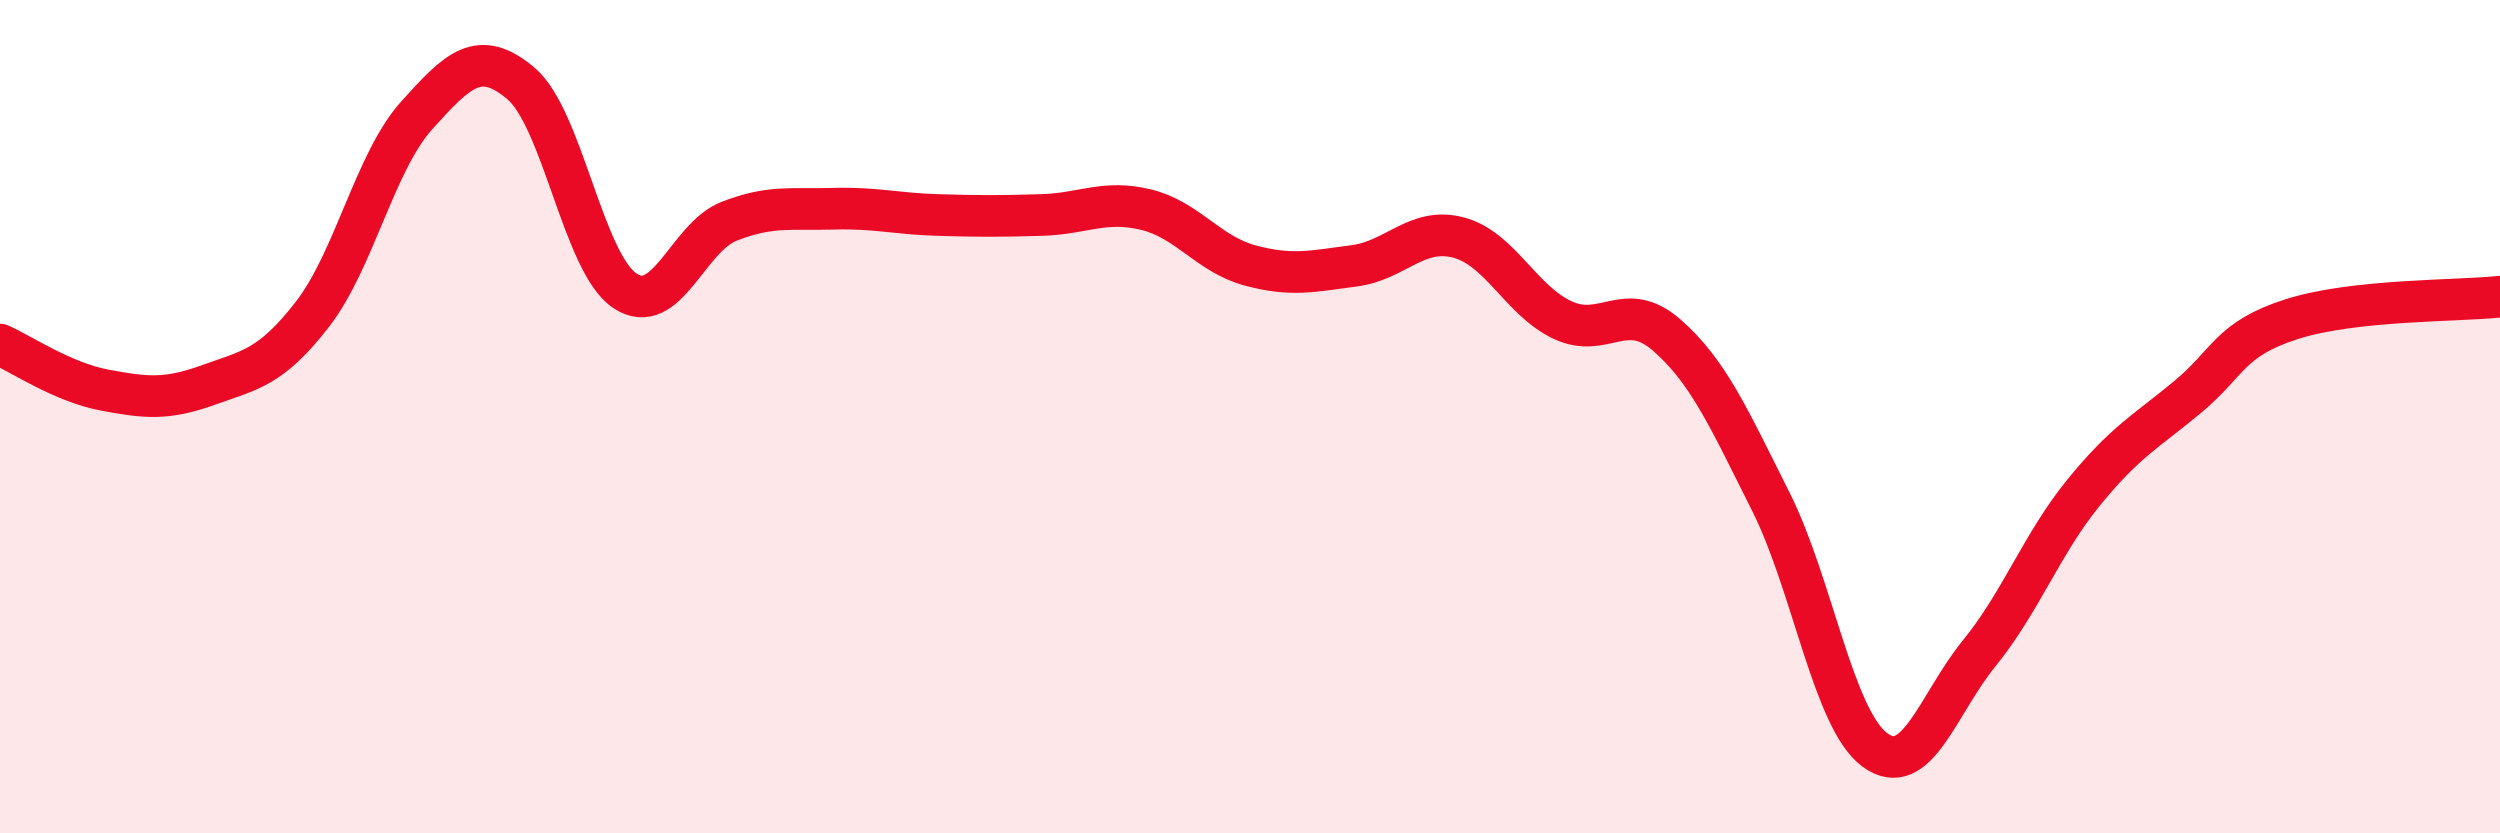 
    <svg width="60" height="20" viewBox="0 0 60 20" xmlns="http://www.w3.org/2000/svg">
      <path
        d="M 0,8.27 C 0.5,8.49 1.5,9.17 2.5,9.36 C 3.5,9.55 4,9.6 5,9.24 C 6,8.88 6.5,8.83 7.5,7.54 C 8.5,6.25 9,3.88 10,2.77 C 11,1.66 11.5,1.16 12.5,2 C 13.5,2.84 14,6.32 15,6.98 C 16,7.64 16.5,5.7 17.5,5.31 C 18.5,4.92 19,5.04 20,5.01 C 21,4.98 21.5,5.13 22.5,5.16 C 23.5,5.19 24,5.19 25,5.16 C 26,5.13 26.5,4.79 27.5,5.03 C 28.5,5.27 29,6.1 30,6.37 C 31,6.64 31.5,6.51 32.5,6.38 C 33.5,6.25 34,5.44 35,5.7 C 36,5.96 36.5,7.21 37.5,7.68 C 38.5,8.15 39,7.17 40,8.04 C 41,8.91 41.5,10.05 42.5,12.04 C 43.5,14.03 44,17.27 45,18 C 46,18.73 46.5,16.91 47.5,15.68 C 48.5,14.45 49,13.06 50,11.83 C 51,10.6 51.5,10.36 52.5,9.53 C 53.5,8.7 53.5,8.14 55,7.66 C 56.5,7.18 59,7.23 60,7.12L60 20L0 20Z"
        fill="#EB0A25"
        opacity="0.1"
        stroke-linecap="round"
        stroke-linejoin="round"
      />
      <path
        d="M 0,8.27 C 0.5,8.49 1.5,9.17 2.5,9.36 C 3.5,9.55 4,9.6 5,9.24 C 6,8.88 6.5,8.83 7.5,7.54 C 8.5,6.25 9,3.88 10,2.77 C 11,1.66 11.5,1.16 12.5,2 C 13.5,2.84 14,6.32 15,6.98 C 16,7.64 16.5,5.7 17.5,5.31 C 18.5,4.92 19,5.04 20,5.01 C 21,4.98 21.5,5.13 22.5,5.16 C 23.5,5.19 24,5.19 25,5.16 C 26,5.13 26.5,4.79 27.5,5.03 C 28.5,5.27 29,6.1 30,6.37 C 31,6.64 31.5,6.51 32.5,6.38 C 33.5,6.25 34,5.44 35,5.7 C 36,5.96 36.5,7.21 37.5,7.68 C 38.5,8.15 39,7.17 40,8.04 C 41,8.91 41.5,10.05 42.5,12.04 C 43.5,14.03 44,17.27 45,18 C 46,18.73 46.5,16.91 47.5,15.68 C 48.5,14.45 49,13.06 50,11.83 C 51,10.6 51.5,10.36 52.5,9.53 C 53.5,8.7 53.5,8.14 55,7.66 C 56.5,7.18 59,7.23 60,7.12"
        stroke="#EB0A25"
        stroke-width="1"
        fill="none"
        stroke-linecap="round"
        stroke-linejoin="round"
      />
    </svg>
  